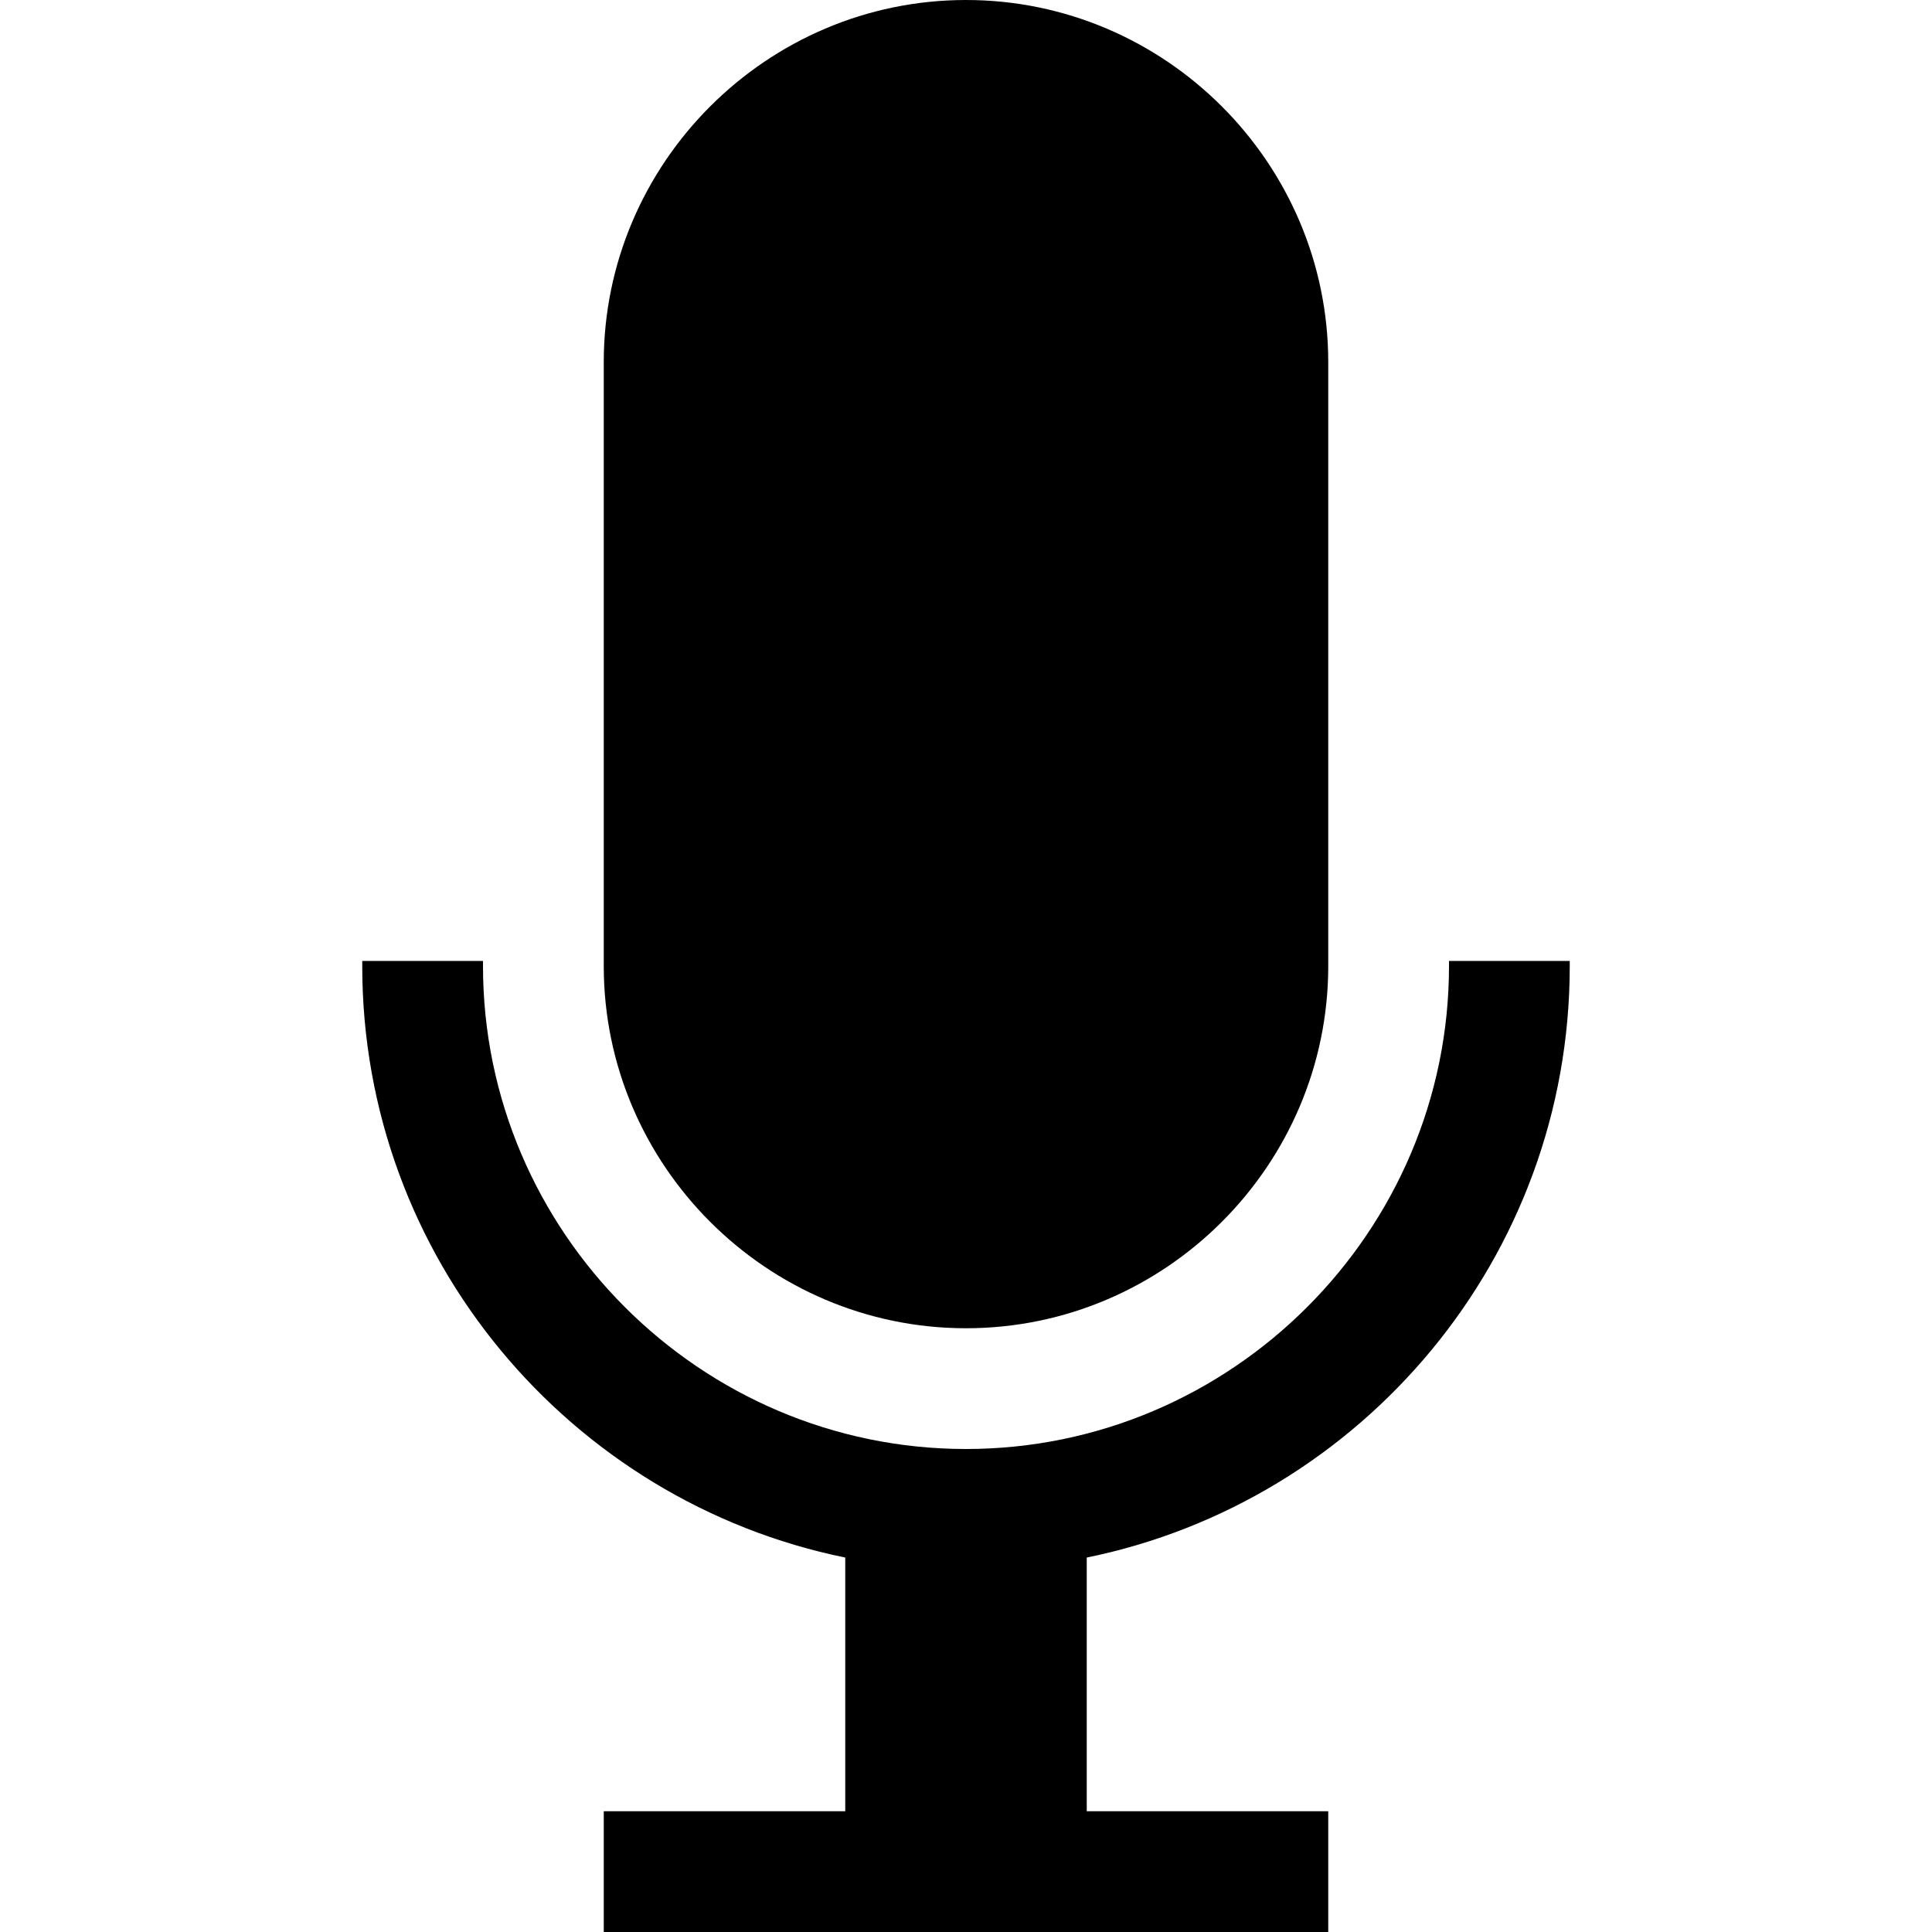 <svg xmlns="http://www.w3.org/2000/svg" viewBox="0 0 16 16" style="enable-background:new 0 0 16 16"><path d="M8,11c1.65,0,3-1.35,3-3V3c0-1.65-1.35-3-3-3C6.35,0,5,1.35,5,3v5C5,9.65,6.35,11,8,11z"/><path d="M12,7.958V8c0,2.2-1.8,4-4,4s-4-1.8-4-4V7.958H3V8c0,2.415,1.721,4.434,4,4.899V15H5v1h6v-1H9v-2.101 c2.279-0.465,4-2.484,4-4.899V7.958H12z"/></svg>